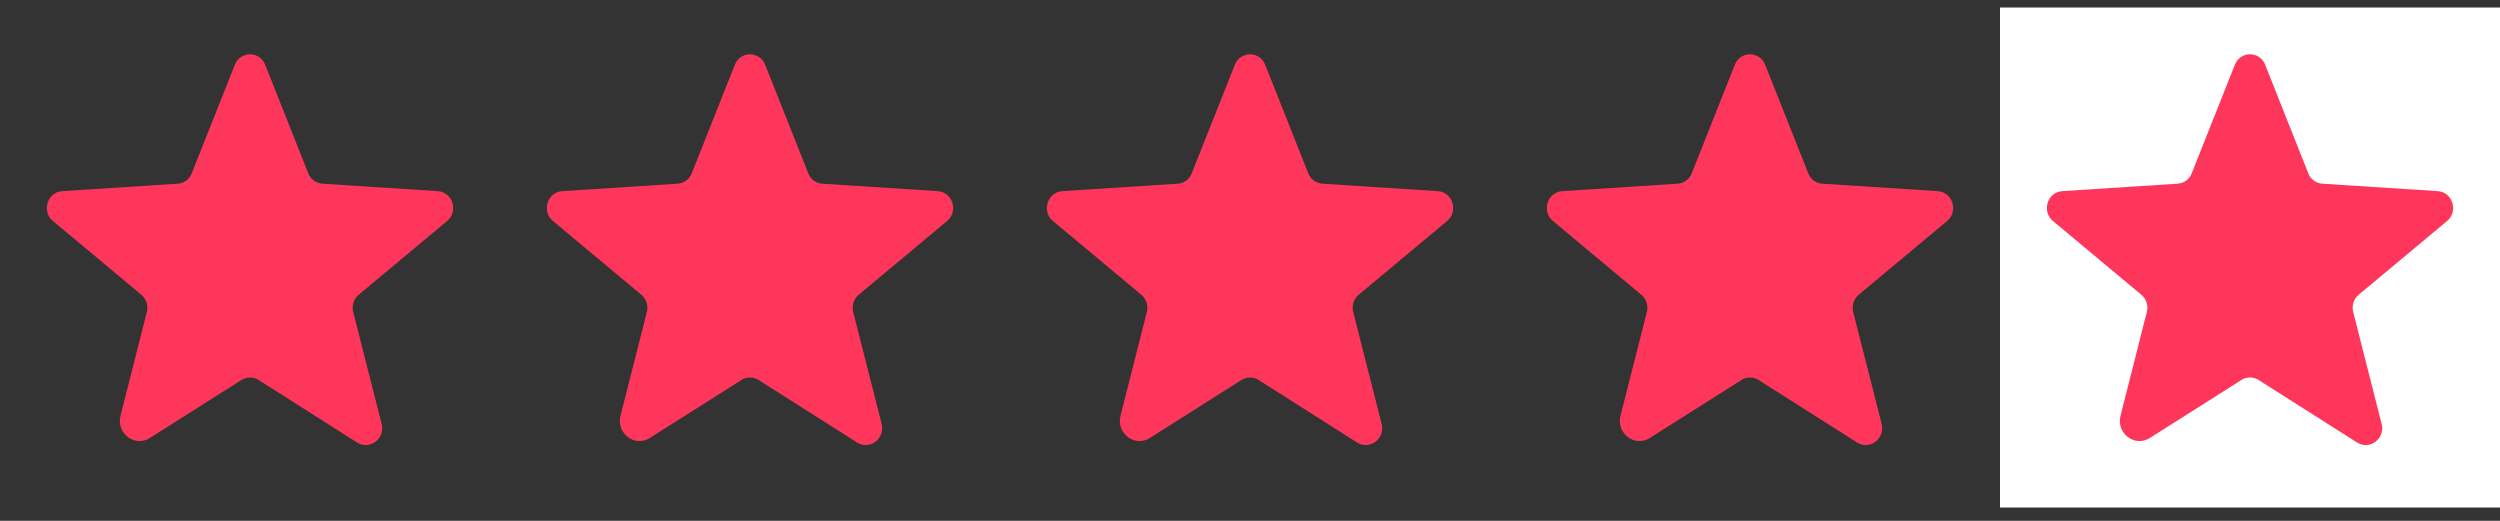 <svg width="120" height="25" viewBox="0 0 120 25" fill="none" xmlns="http://www.w3.org/2000/svg">
<rect x="0" y="0" width="120" height="25" fill="#333333" stroke="none"/>
<path d="M12.413 18.239L17.138 21.239C17.748 21.624 18.498 21.052 18.32 20.349L16.951 14.968C16.914 14.818 16.92 14.662 16.968 14.516C17.016 14.37 17.104 14.241 17.223 14.143L21.46 10.608C22.013 10.149 21.732 9.221 21.01 9.174L15.479 8.818C15.328 8.809 15.183 8.756 15.061 8.666C14.94 8.576 14.847 8.453 14.794 8.311L12.732 3.118C12.677 2.967 12.578 2.838 12.447 2.746C12.316 2.655 12.16 2.605 12.001 2.605C11.841 2.605 11.685 2.655 11.554 2.746C11.424 2.838 11.324 2.967 11.27 3.118L9.207 8.311C9.154 8.453 9.062 8.576 8.94 8.666C8.819 8.756 8.674 8.809 8.523 8.818L2.991 9.174C2.269 9.221 1.988 10.149 2.541 10.608L6.779 14.143C6.897 14.241 6.986 14.37 7.034 14.516C7.082 14.662 7.088 14.818 7.051 14.968L5.785 19.955C5.569 20.799 6.469 21.483 7.191 21.024L11.588 18.239C11.711 18.161 11.855 18.119 12.001 18.119C12.147 18.119 12.29 18.161 12.413 18.239Z" fill="#FF365B"/>
<path d="M36.413 18.239L41.138 21.239C41.748 21.624 42.498 21.052 42.319 20.349L40.951 14.968C40.914 14.818 40.92 14.662 40.968 14.516C41.016 14.37 41.104 14.241 41.223 14.143L45.46 10.608C46.013 10.149 45.732 9.221 45.01 9.174L39.479 8.818C39.328 8.809 39.183 8.756 39.061 8.666C38.94 8.576 38.847 8.453 38.794 8.311L36.732 3.118C36.677 2.967 36.578 2.838 36.447 2.746C36.316 2.655 36.16 2.605 36.001 2.605C35.841 2.605 35.685 2.655 35.554 2.746C35.423 2.838 35.324 2.967 35.27 3.118L33.207 8.311C33.154 8.453 33.062 8.576 32.94 8.666C32.819 8.756 32.673 8.809 32.523 8.818L26.991 9.174C26.27 9.221 25.988 10.149 26.541 10.608L30.779 14.143C30.897 14.241 30.986 14.37 31.034 14.516C31.082 14.662 31.088 14.818 31.051 14.968L29.785 19.955C29.57 20.799 30.47 21.483 31.191 21.024L35.588 18.239C35.712 18.161 35.855 18.119 36.001 18.119C36.147 18.119 36.29 18.161 36.413 18.239Z" fill="#FF365B"/>
<path d="M60.413 18.239L65.138 21.239C65.748 21.624 66.498 21.052 66.32 20.349L64.951 14.968C64.914 14.818 64.92 14.662 64.968 14.516C65.016 14.37 65.104 14.241 65.223 14.143L69.46 10.608C70.013 10.149 69.732 9.221 69.01 9.174L63.479 8.818C63.328 8.809 63.183 8.756 63.061 8.666C62.94 8.576 62.847 8.453 62.794 8.311L60.732 3.118C60.677 2.967 60.578 2.838 60.447 2.746C60.316 2.655 60.16 2.605 60.001 2.605C59.841 2.605 59.685 2.655 59.554 2.746C59.423 2.838 59.324 2.967 59.27 3.118L57.207 8.311C57.154 8.453 57.062 8.576 56.94 8.666C56.819 8.756 56.673 8.809 56.523 8.818L50.991 9.174C50.27 9.221 49.988 10.149 50.541 10.608L54.779 14.143C54.897 14.241 54.986 14.37 55.034 14.516C55.082 14.662 55.088 14.818 55.051 14.968L53.785 19.955C53.569 20.799 54.469 21.483 55.191 21.024L59.588 18.239C59.712 18.161 59.855 18.119 60.001 18.119C60.147 18.119 60.29 18.161 60.413 18.239Z" fill="#FF365B"/>
<path d="M84.413 18.239L89.138 21.239C89.748 21.624 90.498 21.052 90.32 20.349L88.951 14.968C88.914 14.818 88.92 14.662 88.968 14.516C89.016 14.37 89.104 14.241 89.223 14.143L93.46 10.608C94.013 10.149 93.732 9.221 93.01 9.174L87.479 8.818C87.328 8.809 87.183 8.756 87.061 8.666C86.94 8.576 86.847 8.453 86.794 8.311L84.732 3.118C84.677 2.967 84.578 2.838 84.447 2.746C84.316 2.655 84.16 2.605 84.001 2.605C83.841 2.605 83.685 2.655 83.554 2.746C83.424 2.838 83.324 2.967 83.269 3.118L81.207 8.311C81.154 8.453 81.062 8.576 80.94 8.666C80.819 8.756 80.674 8.809 80.523 8.818L74.991 9.174C74.269 9.221 73.988 10.149 74.541 10.608L78.779 14.143C78.897 14.241 78.986 14.37 79.034 14.516C79.082 14.662 79.088 14.818 79.051 14.968L77.785 19.955C77.57 20.799 78.469 21.483 79.191 21.024L83.588 18.239C83.712 18.161 83.855 18.119 84.001 18.119C84.147 18.119 84.29 18.161 84.413 18.239Z" fill="#FF365B"/>
<rect width="24" height="24" transform="translate(96 0.361)" fill="white"/>
<path d="M108.413 18.239L113.138 21.239C113.748 21.624 114.498 21.052 114.319 20.349L112.951 14.968C112.914 14.818 112.92 14.662 112.968 14.516C113.016 14.37 113.104 14.241 113.223 14.143L117.46 10.608C118.013 10.149 117.732 9.221 117.01 9.174L111.479 8.818C111.328 8.809 111.183 8.756 111.061 8.666C110.94 8.576 110.847 8.453 110.794 8.311L108.732 3.118C108.677 2.967 108.578 2.838 108.447 2.746C108.316 2.655 108.16 2.605 108.001 2.605C107.841 2.605 107.685 2.655 107.554 2.746C107.424 2.838 107.324 2.967 107.269 3.118L105.207 8.311C105.154 8.453 105.062 8.576 104.94 8.666C104.819 8.756 104.674 8.809 104.523 8.818L98.991 9.174C98.269 9.221 97.988 10.149 98.541 10.608L102.779 14.143C102.897 14.241 102.986 14.37 103.034 14.516C103.082 14.662 103.088 14.818 103.051 14.968L101.785 19.955C101.569 20.799 102.469 21.483 103.191 21.024L107.588 18.239C107.712 18.161 107.855 18.119 108.001 18.119C108.147 18.119 108.29 18.161 108.413 18.239Z" fill="#FF365B"/>
</svg>
